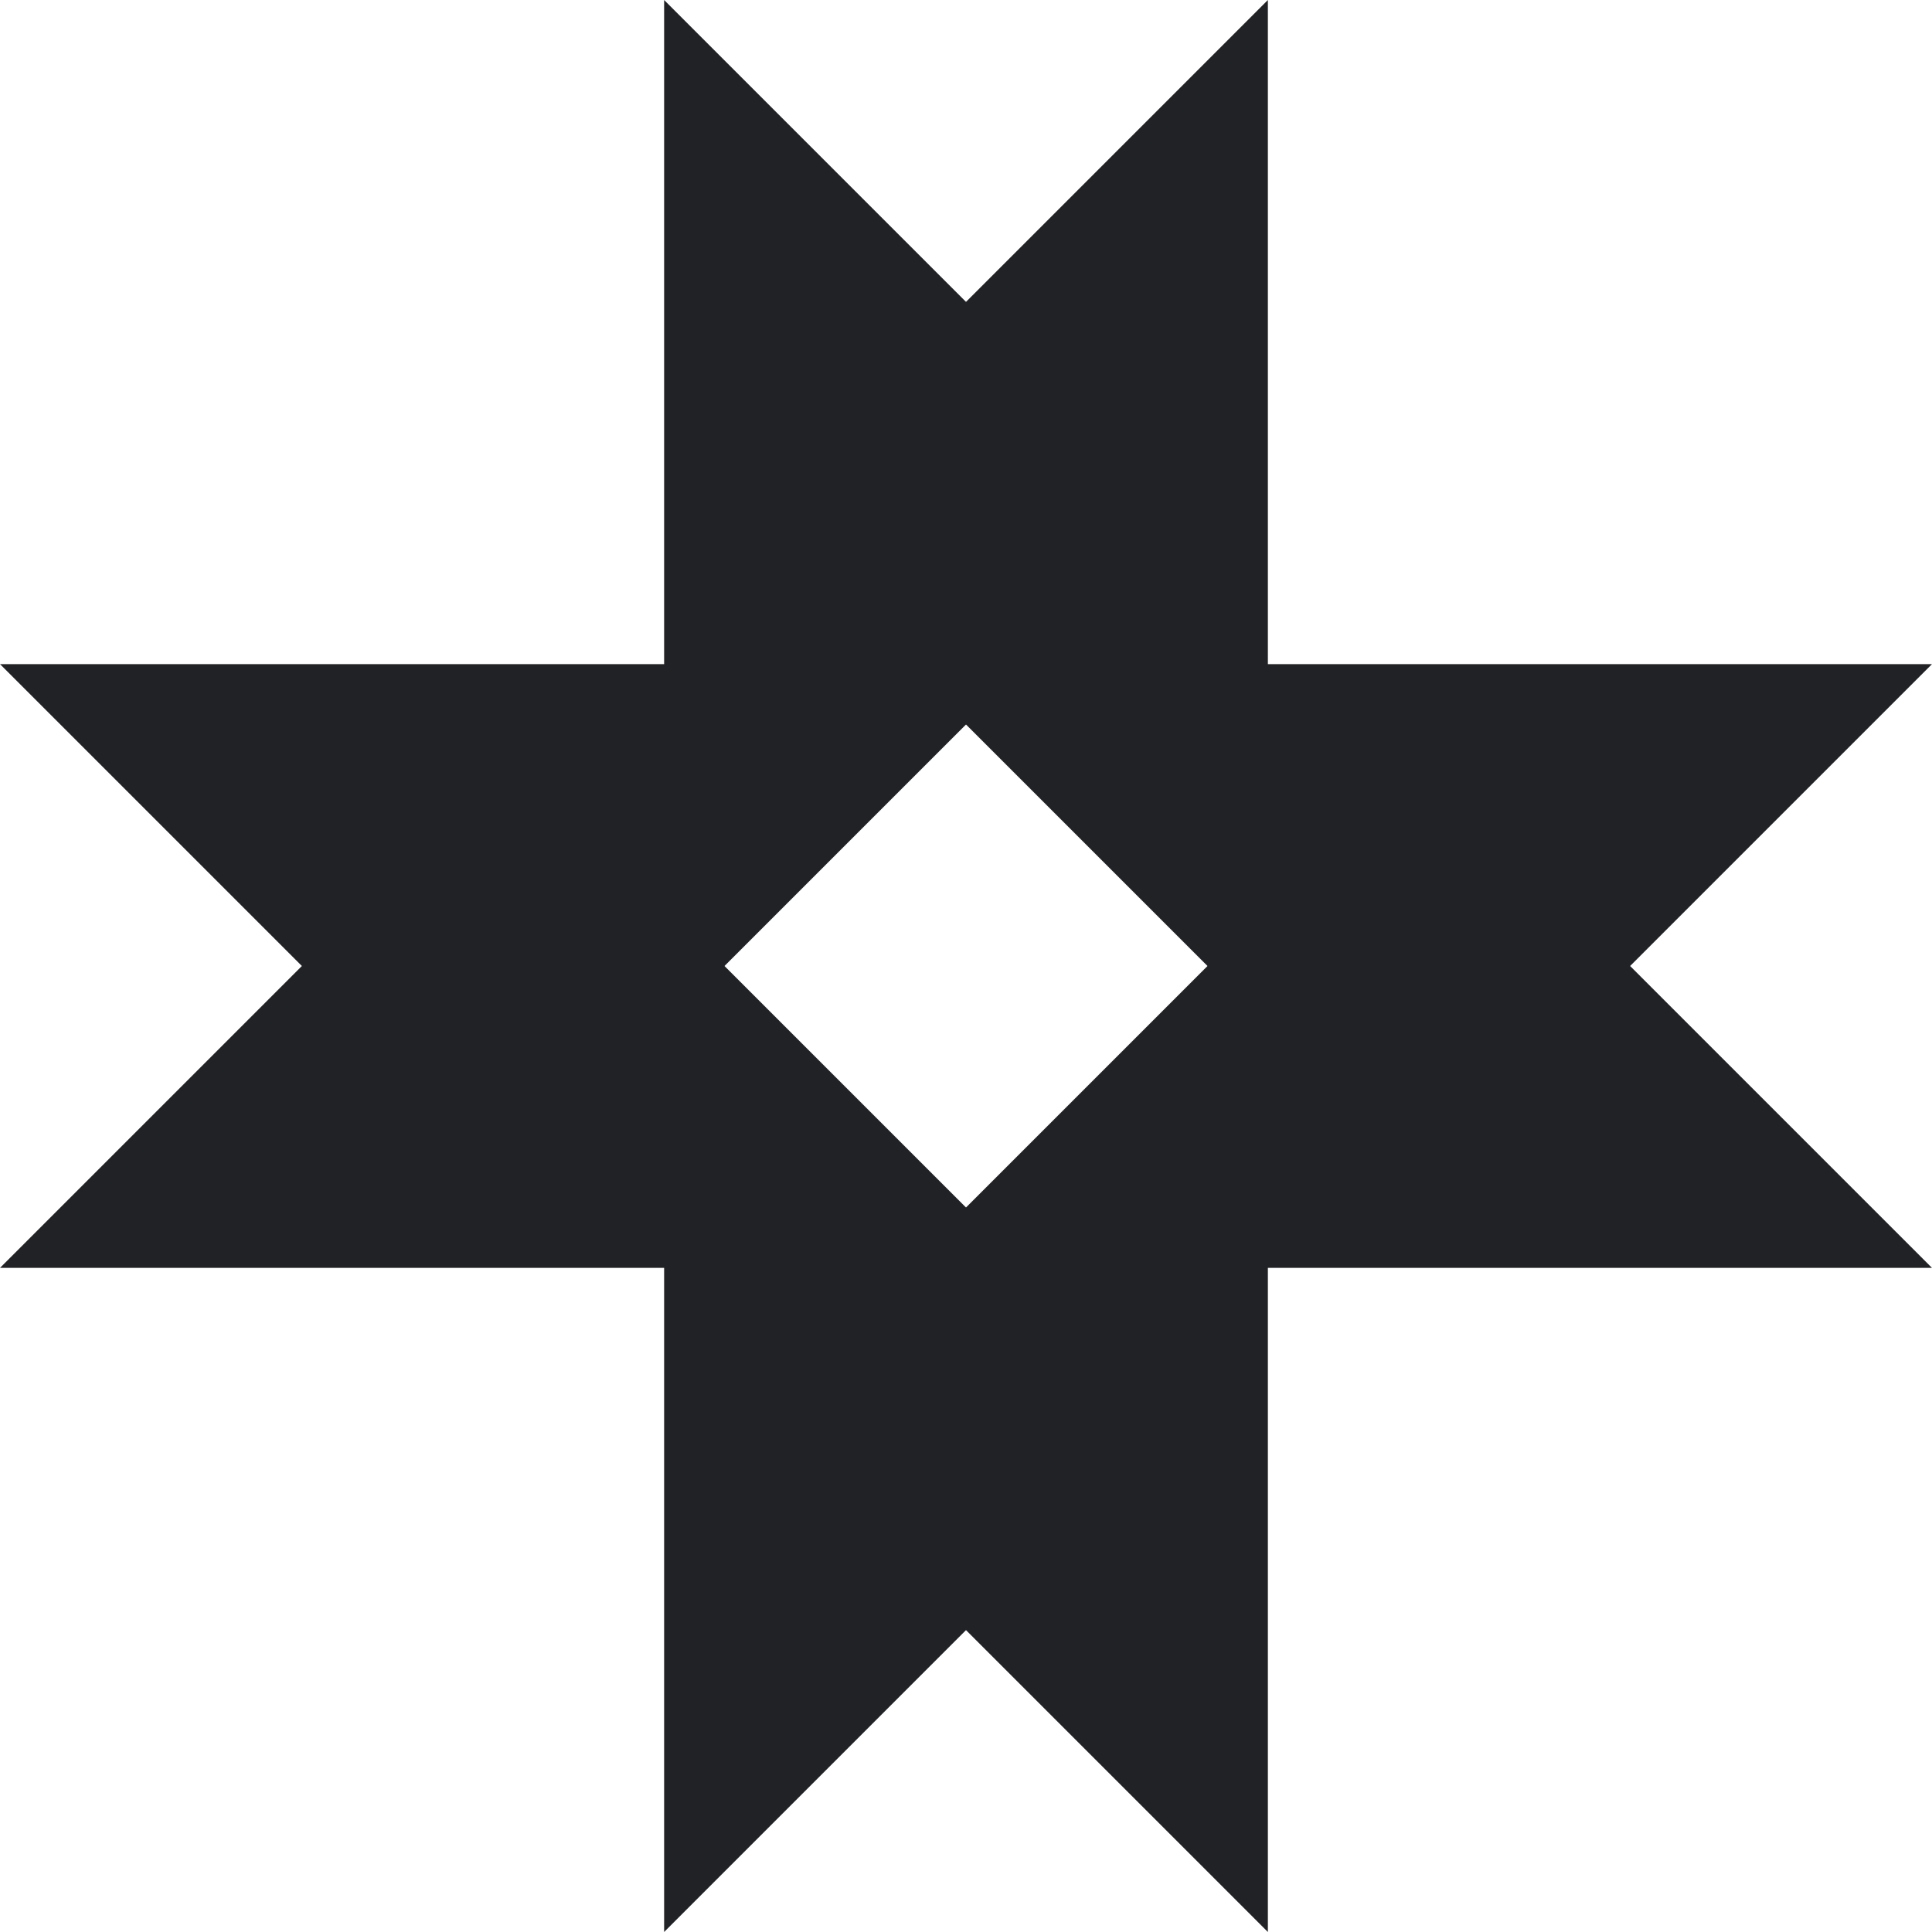 <?xml version="1.0" encoding="UTF-8"?> <svg xmlns="http://www.w3.org/2000/svg" xmlns:xlink="http://www.w3.org/1999/xlink" version="1.1" id="Layer_1" x="0px" y="0px" viewBox="0 0 32 32" style="enable-background:new 0 0 32 32;" xml:space="preserve"> <style type="text/css"> .st0{fill:#212225;} </style> <path class="st0" d="M32,11H21V0l-5,5l-5-5v11H0l5,5l-5,5h11v11l5-5l5,5V21h11l-5-5L32,11z M16,20l-4-4l4-4l4,4L16,20z"></path> </svg> 